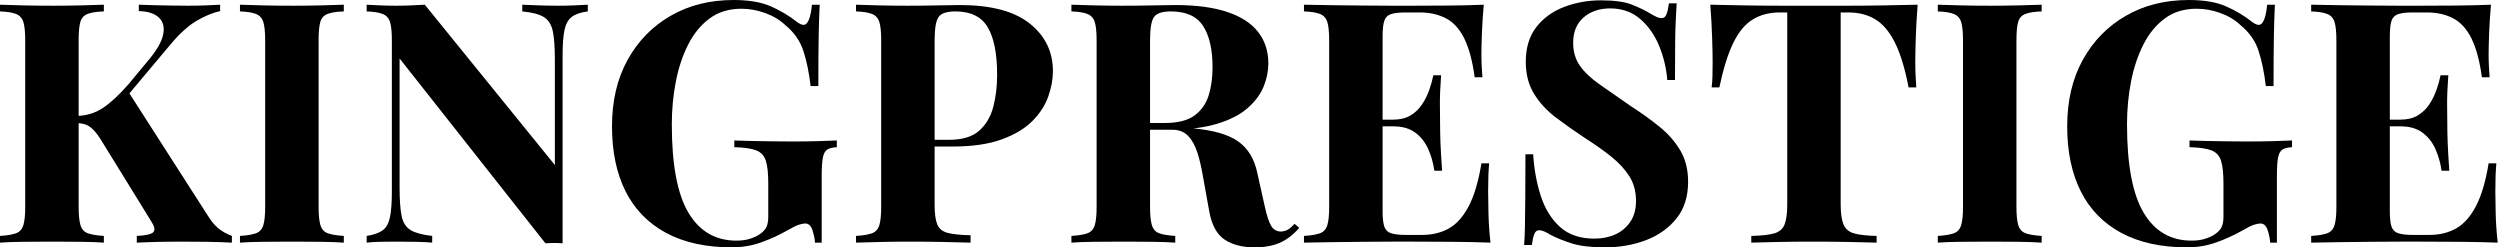 <svg baseProfile="full" height="28" version="1.1" viewBox="0 0 283 28" width="283" xmlns="http://www.w3.org/2000/svg" xmlns:ev="http://www.w3.org/2001/xml-events" xmlns:xlink="http://www.w3.org/1999/xlink"><defs /><g><path d="M26.212 0.533V1.255Q24.995 1.522 23.606 2.321Q22.217 3.12 20.696 4.908L13.543 13.429L15.75 10.272L24.804 24.386Q25.337 25.261 25.946 25.793Q26.554 26.326 27.543 26.707V27.467Q26.212 27.391 24.576 27.372Q22.94 27.353 21.609 27.353Q20.81 27.353 19.668 27.372Q18.527 27.391 16.777 27.467V26.707Q18.337 26.63 18.66 26.269Q18.984 25.908 18.375 24.995L12.859 16.054Q12.326 15.179 11.908 14.742Q11.489 14.304 11.071 14.133Q10.652 13.962 9.967 13.924V13.125Q11.641 13.087 12.954 12.212Q14.266 11.337 15.826 9.549L18.071 6.848Q19.516 5.136 19.764 3.899Q20.011 2.663 19.269 1.978Q18.527 1.293 17.005 1.255V0.533Q17.957 0.571 18.812 0.59Q19.668 0.609 20.601 0.628Q21.533 0.647 22.636 0.647Q23.739 0.647 24.633 0.609Q25.527 0.571 26.212 0.533ZM13.049 0.533V1.293Q11.832 1.332 11.204 1.579Q10.576 1.826 10.386 2.492Q10.196 3.158 10.196 4.565V23.435Q10.196 24.804 10.405 25.489Q10.614 26.174 11.223 26.402Q11.832 26.63 13.049 26.707V27.467Q12.022 27.391 10.462 27.372Q8.902 27.353 7.304 27.353Q5.478 27.353 3.861 27.372Q2.245 27.391 1.293 27.467V26.707Q2.511 26.63 3.12 26.402Q3.728 26.174 3.938 25.489Q4.147 24.804 4.147 23.435V4.565Q4.147 3.158 3.938 2.492Q3.728 1.826 3.101 1.579Q2.473 1.332 1.293 1.293V0.533Q2.245 0.571 3.861 0.609Q5.478 0.647 7.304 0.647Q8.902 0.647 10.462 0.609Q12.022 0.571 13.049 0.533Z M40.212 0.533V1.293Q38.995 1.332 38.367 1.579Q37.739 1.826 37.549 2.492Q37.359 3.158 37.359 4.565V23.435Q37.359 24.804 37.568 25.489Q37.777 26.174 38.386 26.402Q38.995 26.63 40.212 26.707V27.467Q39.185 27.391 37.625 27.372Q36.065 27.353 34.467 27.353Q32.603 27.353 31.024 27.372Q29.446 27.391 28.457 27.467V26.707Q29.674 26.63 30.283 26.402Q30.891 26.174 31.101 25.489Q31.31 24.804 31.31 23.435V4.565Q31.31 3.158 31.101 2.492Q30.891 1.826 30.264 1.579Q29.636 1.332 28.457 1.293V0.533Q29.446 0.571 31.024 0.609Q32.603 0.647 34.467 0.647Q36.065 0.647 37.625 0.609Q39.185 0.571 40.212 0.533Z M67.832 0.533V1.293Q66.614 1.446 66.005 1.921Q65.397 2.397 65.188 3.424Q64.978 4.451 64.978 6.315V27.543Q64.522 27.505 64.046 27.505Q63.571 27.505 63.038 27.543L46.527 6.62V21.228Q46.527 23.321 46.755 24.443Q46.984 25.565 47.764 26.041Q48.543 26.516 50.217 26.707V27.467Q49.495 27.391 48.315 27.372Q47.136 27.353 46.109 27.353Q45.234 27.353 44.321 27.372Q43.408 27.391 42.799 27.467V26.707Q44.016 26.516 44.625 26.06Q45.234 25.603 45.443 24.557Q45.652 23.511 45.652 21.685V4.565Q45.652 3.158 45.443 2.492Q45.234 1.826 44.606 1.579Q43.978 1.332 42.799 1.293V0.533Q43.408 0.571 44.321 0.609Q45.234 0.647 46.109 0.647Q47.022 0.647 47.859 0.609Q48.696 0.571 49.38 0.533L64.103 18.679V6.772Q64.103 4.679 63.875 3.557Q63.647 2.435 62.867 1.94Q62.087 1.446 60.413 1.293V0.533Q61.136 0.571 62.315 0.609Q63.495 0.647 64.522 0.647Q65.435 0.647 66.329 0.609Q67.223 0.571 67.832 0.533Z M84.342 0.0Q86.929 0.0 88.565 0.723Q90.201 1.446 91.495 2.473Q91.951 2.815 92.255 2.815Q92.978 2.815 93.207 0.533H94.082Q94.005 2.016 93.967 4.128Q93.929 6.239 93.929 9.739H93.054Q92.788 7.457 92.236 5.764Q91.685 4.071 90.201 2.853Q89.288 1.978 87.938 1.484Q86.587 0.989 85.217 0.989Q83.125 0.989 81.641 2.073Q80.158 3.158 79.207 5.022Q78.255 6.886 77.799 9.226Q77.342 11.565 77.342 14.076Q77.342 20.924 79.226 24.082Q81.109 27.239 84.647 27.239Q85.56 27.239 86.245 27.011Q86.929 26.783 87.348 26.478Q87.88 26.098 88.071 25.66Q88.261 25.223 88.261 24.5V20.772Q88.261 19.022 87.976 18.166Q87.69 17.31 86.853 17.005Q86.016 16.701 84.418 16.663V15.902Q85.217 15.94 86.34 15.959Q87.462 15.978 88.679 15.997Q89.897 16.016 90.924 16.016Q92.522 16.016 93.853 15.978Q95.185 15.94 96.022 15.902V16.663Q95.299 16.701 94.938 16.929Q94.576 17.158 94.443 17.842Q94.31 18.527 94.31 19.935V27.467H93.549Q93.511 26.821 93.264 26.06Q93.016 25.299 92.446 25.299Q92.179 25.299 91.742 25.432Q91.304 25.565 90.391 26.098Q88.984 26.897 87.424 27.448Q85.864 28 84.152 28Q79.739 28 76.696 26.364Q73.652 24.728 72.111 21.666Q70.571 18.603 70.571 14.304Q70.571 9.967 72.34 6.772Q74.109 3.576 77.209 1.788Q80.31 0.0 84.342 0.0Z M98.19 0.533Q99.141 0.571 100.758 0.609Q102.375 0.647 103.973 0.647Q105.799 0.647 107.511 0.609Q109.223 0.571 109.946 0.571Q115.234 0.571 117.859 2.663Q120.484 4.755 120.484 8.065Q120.484 9.435 119.951 10.938Q119.418 12.44 118.144 13.715Q116.87 14.989 114.663 15.788Q112.457 16.587 109.109 16.587H105.228V15.826H108.728Q110.973 15.826 112.133 14.799Q113.293 13.772 113.731 12.098Q114.168 10.424 114.168 8.484Q114.168 4.87 113.103 3.082Q112.038 1.293 109.451 1.293Q107.967 1.293 107.53 1.94Q107.092 2.587 107.092 4.565V23.207Q107.092 24.69 107.397 25.413Q107.701 26.136 108.576 26.364Q109.451 26.592 111.163 26.63V27.467Q109.984 27.429 108.12 27.391Q106.255 27.353 104.201 27.353Q102.565 27.353 101.005 27.391Q99.446 27.429 98.19 27.467V26.707Q99.408 26.63 100.016 26.402Q100.625 26.174 100.834 25.489Q101.043 24.804 101.043 23.435V4.565Q101.043 3.158 100.834 2.492Q100.625 1.826 99.997 1.579Q99.37 1.332 98.19 1.293Z M122.576 0.533Q123.527 0.571 125.144 0.609Q126.761 0.647 128.359 0.647Q130.185 0.647 131.897 0.609Q133.609 0.571 134.332 0.571Q137.87 0.571 140.209 1.351Q142.549 2.13 143.709 3.614Q144.87 5.098 144.87 7.19Q144.87 8.484 144.337 9.796Q143.804 11.109 142.53 12.231Q141.255 13.353 139.049 14.019Q136.842 14.685 133.495 14.685H129.842V13.924H133.114Q135.359 13.924 136.519 13.068Q137.679 12.212 138.117 10.785Q138.554 9.359 138.554 7.609Q138.554 4.603 137.489 2.948Q136.424 1.293 133.837 1.293Q132.353 1.293 131.916 1.94Q131.478 2.587 131.478 4.565V23.435Q131.478 24.804 131.688 25.489Q131.897 26.174 132.505 26.402Q133.114 26.63 134.332 26.707V27.467Q133.304 27.391 131.745 27.372Q130.185 27.353 128.587 27.353Q126.761 27.353 125.144 27.372Q123.527 27.391 122.576 27.467V26.707Q123.793 26.63 124.402 26.402Q125.011 26.174 125.22 25.489Q125.429 24.804 125.429 23.435V4.565Q125.429 3.158 125.22 2.492Q125.011 1.826 124.383 1.579Q123.755 1.332 122.576 1.293ZM129.766 14.038Q131.402 14.076 132.601 14.19Q133.799 14.304 134.712 14.399Q135.625 14.495 136.348 14.533Q139.81 14.837 141.465 16.016Q143.12 17.196 143.614 19.554L144.489 23.473Q144.832 24.995 145.212 25.603Q145.592 26.212 146.315 26.212Q146.81 26.174 147.133 25.965Q147.457 25.755 147.837 25.337L148.37 25.793Q147.342 26.973 146.163 27.486Q144.984 28 143.31 28Q141.255 28 139.924 27.125Q138.592 26.25 138.174 23.891L137.489 20.087Q137.223 18.489 136.842 17.291Q136.462 16.092 135.796 15.389Q135.13 14.685 133.951 14.685H129.842Z M169.255 0.533Q169.103 2.207 169.046 3.766Q168.989 5.326 168.989 6.163Q168.989 6.924 169.027 7.609Q169.065 8.293 169.103 8.75H168.228Q167.848 5.973 167.049 4.356Q166.25 2.739 164.976 2.073Q163.701 1.408 161.989 1.408H160.429Q159.326 1.408 158.755 1.598Q158.185 1.788 157.995 2.359Q157.804 2.929 157.804 4.109V23.891Q157.804 25.071 157.995 25.641Q158.185 26.212 158.755 26.402Q159.326 26.592 160.429 26.592H162.293Q164.005 26.592 165.318 25.851Q166.63 25.109 167.563 23.321Q168.495 21.533 168.989 18.489H169.864Q169.75 19.707 169.75 21.685Q169.75 22.56 169.788 24.158Q169.826 25.755 170.016 27.467Q168.076 27.391 165.641 27.372Q163.207 27.353 161.304 27.353Q160.353 27.353 158.87 27.353Q157.386 27.353 155.674 27.372Q153.962 27.391 152.212 27.41Q150.462 27.429 148.902 27.467V26.707Q150.12 26.63 150.728 26.402Q151.337 26.174 151.546 25.489Q151.755 24.804 151.755 23.435V4.565Q151.755 3.158 151.546 2.492Q151.337 1.826 150.709 1.579Q150.082 1.332 148.902 1.293V0.533Q150.462 0.571 152.212 0.59Q153.962 0.609 155.674 0.628Q157.386 0.647 158.87 0.647Q160.353 0.647 161.304 0.647Q163.054 0.647 165.28 0.628Q167.505 0.609 169.255 0.533ZM163.321 13.543Q163.321 13.543 163.321 13.924Q163.321 14.304 163.321 14.304H156.663Q156.663 14.304 156.663 13.924Q156.663 13.543 156.663 13.543ZM164.424 8.522Q164.272 10.69 164.291 11.832Q164.31 12.973 164.31 13.924Q164.31 14.875 164.348 16.016Q164.386 17.158 164.538 19.326H163.663Q163.473 17.995 162.959 16.853Q162.446 15.712 161.495 15.008Q160.543 14.304 159.022 14.304V13.543Q160.163 13.543 160.962 13.068Q161.761 12.592 162.274 11.812Q162.788 11.033 163.092 10.158Q163.397 9.283 163.549 8.522Z M182.533 0.038Q184.777 0.038 185.995 0.514Q187.212 0.989 188.087 1.522Q188.543 1.788 188.829 1.921Q189.114 2.054 189.38 2.054Q189.761 2.054 189.932 1.636Q190.103 1.217 190.217 0.38H191.092Q191.054 1.103 190.997 2.111Q190.94 3.12 190.921 4.755Q190.902 6.391 190.902 9.054H190.027Q189.875 7.076 189.114 5.212Q188.353 3.348 186.965 2.149Q185.576 0.951 183.56 0.951Q181.734 0.951 180.554 1.978Q179.375 3.005 179.375 4.832Q179.375 6.353 180.136 7.438Q180.897 8.522 182.361 9.549Q183.826 10.576 185.918 12.022Q187.745 13.201 189.19 14.38Q190.636 15.56 191.511 17.043Q192.386 18.527 192.386 20.582Q192.386 23.092 191.073 24.728Q189.761 26.364 187.63 27.182Q185.5 28 182.951 28Q180.592 28 179.185 27.543Q177.777 27.087 176.826 26.592Q175.989 26.06 175.533 26.06Q175.152 26.06 174.981 26.478Q174.81 26.897 174.696 27.734H173.821Q173.897 26.821 173.916 25.603Q173.935 24.386 173.954 22.427Q173.973 20.467 173.973 17.462H174.848Q175.0 19.973 175.704 22.16Q176.408 24.348 177.872 25.679Q179.337 27.011 181.772 27.011Q183.103 27.011 184.149 26.535Q185.196 26.06 185.842 25.109Q186.489 24.158 186.489 22.75Q186.489 21.152 185.747 19.973Q185.005 18.793 183.731 17.766Q182.457 16.739 180.783 15.674Q178.995 14.495 177.435 13.315Q175.875 12.136 174.943 10.614Q174.011 9.092 174.011 7.0Q174.011 4.603 175.209 3.062Q176.408 1.522 178.367 0.78Q180.326 0.038 182.533 0.038Z M218.37 0.533Q218.217 2.473 218.16 4.261Q218.103 6.049 218.103 7.0Q218.103 7.837 218.141 8.598Q218.179 9.359 218.217 9.891H217.342Q216.734 6.696 215.802 4.832Q214.87 2.967 213.576 2.188Q212.283 1.408 210.533 1.408H209.658V23.13Q209.658 24.652 209.981 25.413Q210.304 26.174 211.179 26.421Q212.054 26.668 213.728 26.707V27.467Q212.549 27.429 210.59 27.391Q208.63 27.353 206.5 27.353Q204.408 27.353 202.543 27.391Q200.679 27.429 199.538 27.467V26.707Q201.25 26.668 202.125 26.421Q203 26.174 203.304 25.413Q203.609 24.652 203.609 23.13V1.408H202.772Q201.022 1.408 199.728 2.188Q198.435 2.967 197.522 4.813Q196.609 6.658 195.924 9.891H195.049Q195.125 9.359 195.144 8.598Q195.163 7.837 195.163 7.0Q195.163 6.049 195.106 4.261Q195.049 2.473 194.897 0.533Q196.647 0.571 198.72 0.609Q200.793 0.647 202.886 0.647Q204.978 0.647 206.652 0.647Q208.364 0.647 210.438 0.647Q212.511 0.647 214.603 0.609Q216.696 0.571 218.37 0.533Z M232.408 0.533V1.293Q231.19 1.332 230.563 1.579Q229.935 1.826 229.745 2.492Q229.554 3.158 229.554 4.565V23.435Q229.554 24.804 229.764 25.489Q229.973 26.174 230.582 26.402Q231.19 26.63 232.408 26.707V27.467Q231.38 27.391 229.821 27.372Q228.261 27.353 226.663 27.353Q224.799 27.353 223.22 27.372Q221.641 27.391 220.652 27.467V26.707Q221.87 26.63 222.478 26.402Q223.087 26.174 223.296 25.489Q223.505 24.804 223.505 23.435V4.565Q223.505 3.158 223.296 2.492Q223.087 1.826 222.459 1.579Q221.832 1.332 220.652 1.293V0.533Q221.641 0.571 223.22 0.609Q224.799 0.647 226.663 0.647Q228.261 0.647 229.821 0.609Q231.38 0.571 232.408 0.533Z M249.071 0.0Q251.658 0.0 253.293 0.723Q254.929 1.446 256.223 2.473Q256.679 2.815 256.984 2.815Q257.707 2.815 257.935 0.533H258.81Q258.734 2.016 258.696 4.128Q258.658 6.239 258.658 9.739H257.783Q257.516 7.457 256.965 5.764Q256.413 4.071 254.929 2.853Q254.016 1.978 252.666 1.484Q251.315 0.989 249.946 0.989Q247.853 0.989 246.37 2.073Q244.886 3.158 243.935 5.022Q242.984 6.886 242.527 9.226Q242.071 11.565 242.071 14.076Q242.071 20.924 243.954 24.082Q245.837 27.239 249.375 27.239Q250.288 27.239 250.973 27.011Q251.658 26.783 252.076 26.478Q252.609 26.098 252.799 25.66Q252.989 25.223 252.989 24.5V20.772Q252.989 19.022 252.704 18.166Q252.418 17.31 251.582 17.005Q250.745 16.701 249.147 16.663V15.902Q249.946 15.94 251.068 15.959Q252.19 15.978 253.408 15.997Q254.625 16.016 255.652 16.016Q257.25 16.016 258.582 15.978Q259.913 15.94 260.75 15.902V16.663Q260.027 16.701 259.666 16.929Q259.304 17.158 259.171 17.842Q259.038 18.527 259.038 19.935V27.467H258.277Q258.239 26.821 257.992 26.06Q257.745 25.299 257.174 25.299Q256.908 25.299 256.47 25.432Q256.033 25.565 255.12 26.098Q253.712 26.897 252.152 27.448Q250.592 28 248.88 28Q244.467 28 241.424 26.364Q238.38 24.728 236.84 21.666Q235.299 18.603 235.299 14.304Q235.299 9.967 237.068 6.772Q238.837 3.576 241.938 1.788Q245.038 0.0 249.071 0.0Z M283.272 0.533Q283.12 2.207 283.062 3.766Q283.005 5.326 283.005 6.163Q283.005 6.924 283.043 7.609Q283.082 8.293 283.12 8.75H282.245Q281.864 5.973 281.065 4.356Q280.266 2.739 278.992 2.073Q277.717 1.408 276.005 1.408H274.446Q273.342 1.408 272.772 1.598Q272.201 1.788 272.011 2.359Q271.821 2.929 271.821 4.109V23.891Q271.821 25.071 272.011 25.641Q272.201 26.212 272.772 26.402Q273.342 26.592 274.446 26.592H276.31Q278.022 26.592 279.334 25.851Q280.647 25.109 281.579 23.321Q282.511 21.533 283.005 18.489H283.88Q283.766 19.707 283.766 21.685Q283.766 22.56 283.804 24.158Q283.842 25.755 284.033 27.467Q282.092 27.391 279.658 27.372Q277.223 27.353 275.321 27.353Q274.37 27.353 272.886 27.353Q271.402 27.353 269.69 27.372Q267.978 27.391 266.228 27.41Q264.478 27.429 262.918 27.467V26.707Q264.136 26.63 264.745 26.402Q265.353 26.174 265.562 25.489Q265.772 24.804 265.772 23.435V4.565Q265.772 3.158 265.562 2.492Q265.353 1.826 264.726 1.579Q264.098 1.332 262.918 1.293V0.533Q264.478 0.571 266.228 0.59Q267.978 0.609 269.69 0.628Q271.402 0.647 272.886 0.647Q274.37 0.647 275.321 0.647Q277.071 0.647 279.296 0.628Q281.522 0.609 283.272 0.533ZM277.337 13.543Q277.337 13.543 277.337 13.924Q277.337 14.304 277.337 14.304H270.679Q270.679 14.304 270.679 13.924Q270.679 13.543 270.679 13.543ZM278.44 8.522Q278.288 10.69 278.307 11.832Q278.326 12.973 278.326 13.924Q278.326 14.875 278.364 16.016Q278.402 17.158 278.554 19.326H277.679Q277.489 17.995 276.976 16.853Q276.462 15.712 275.511 15.008Q274.56 14.304 273.038 14.304V13.543Q274.179 13.543 274.978 13.068Q275.777 12.592 276.291 11.812Q276.804 11.033 277.109 10.158Q277.413 9.283 277.565 8.522Z " fill="rgb(0,0,0)" transform="translate(-1.293, 0)" /></g></svg>